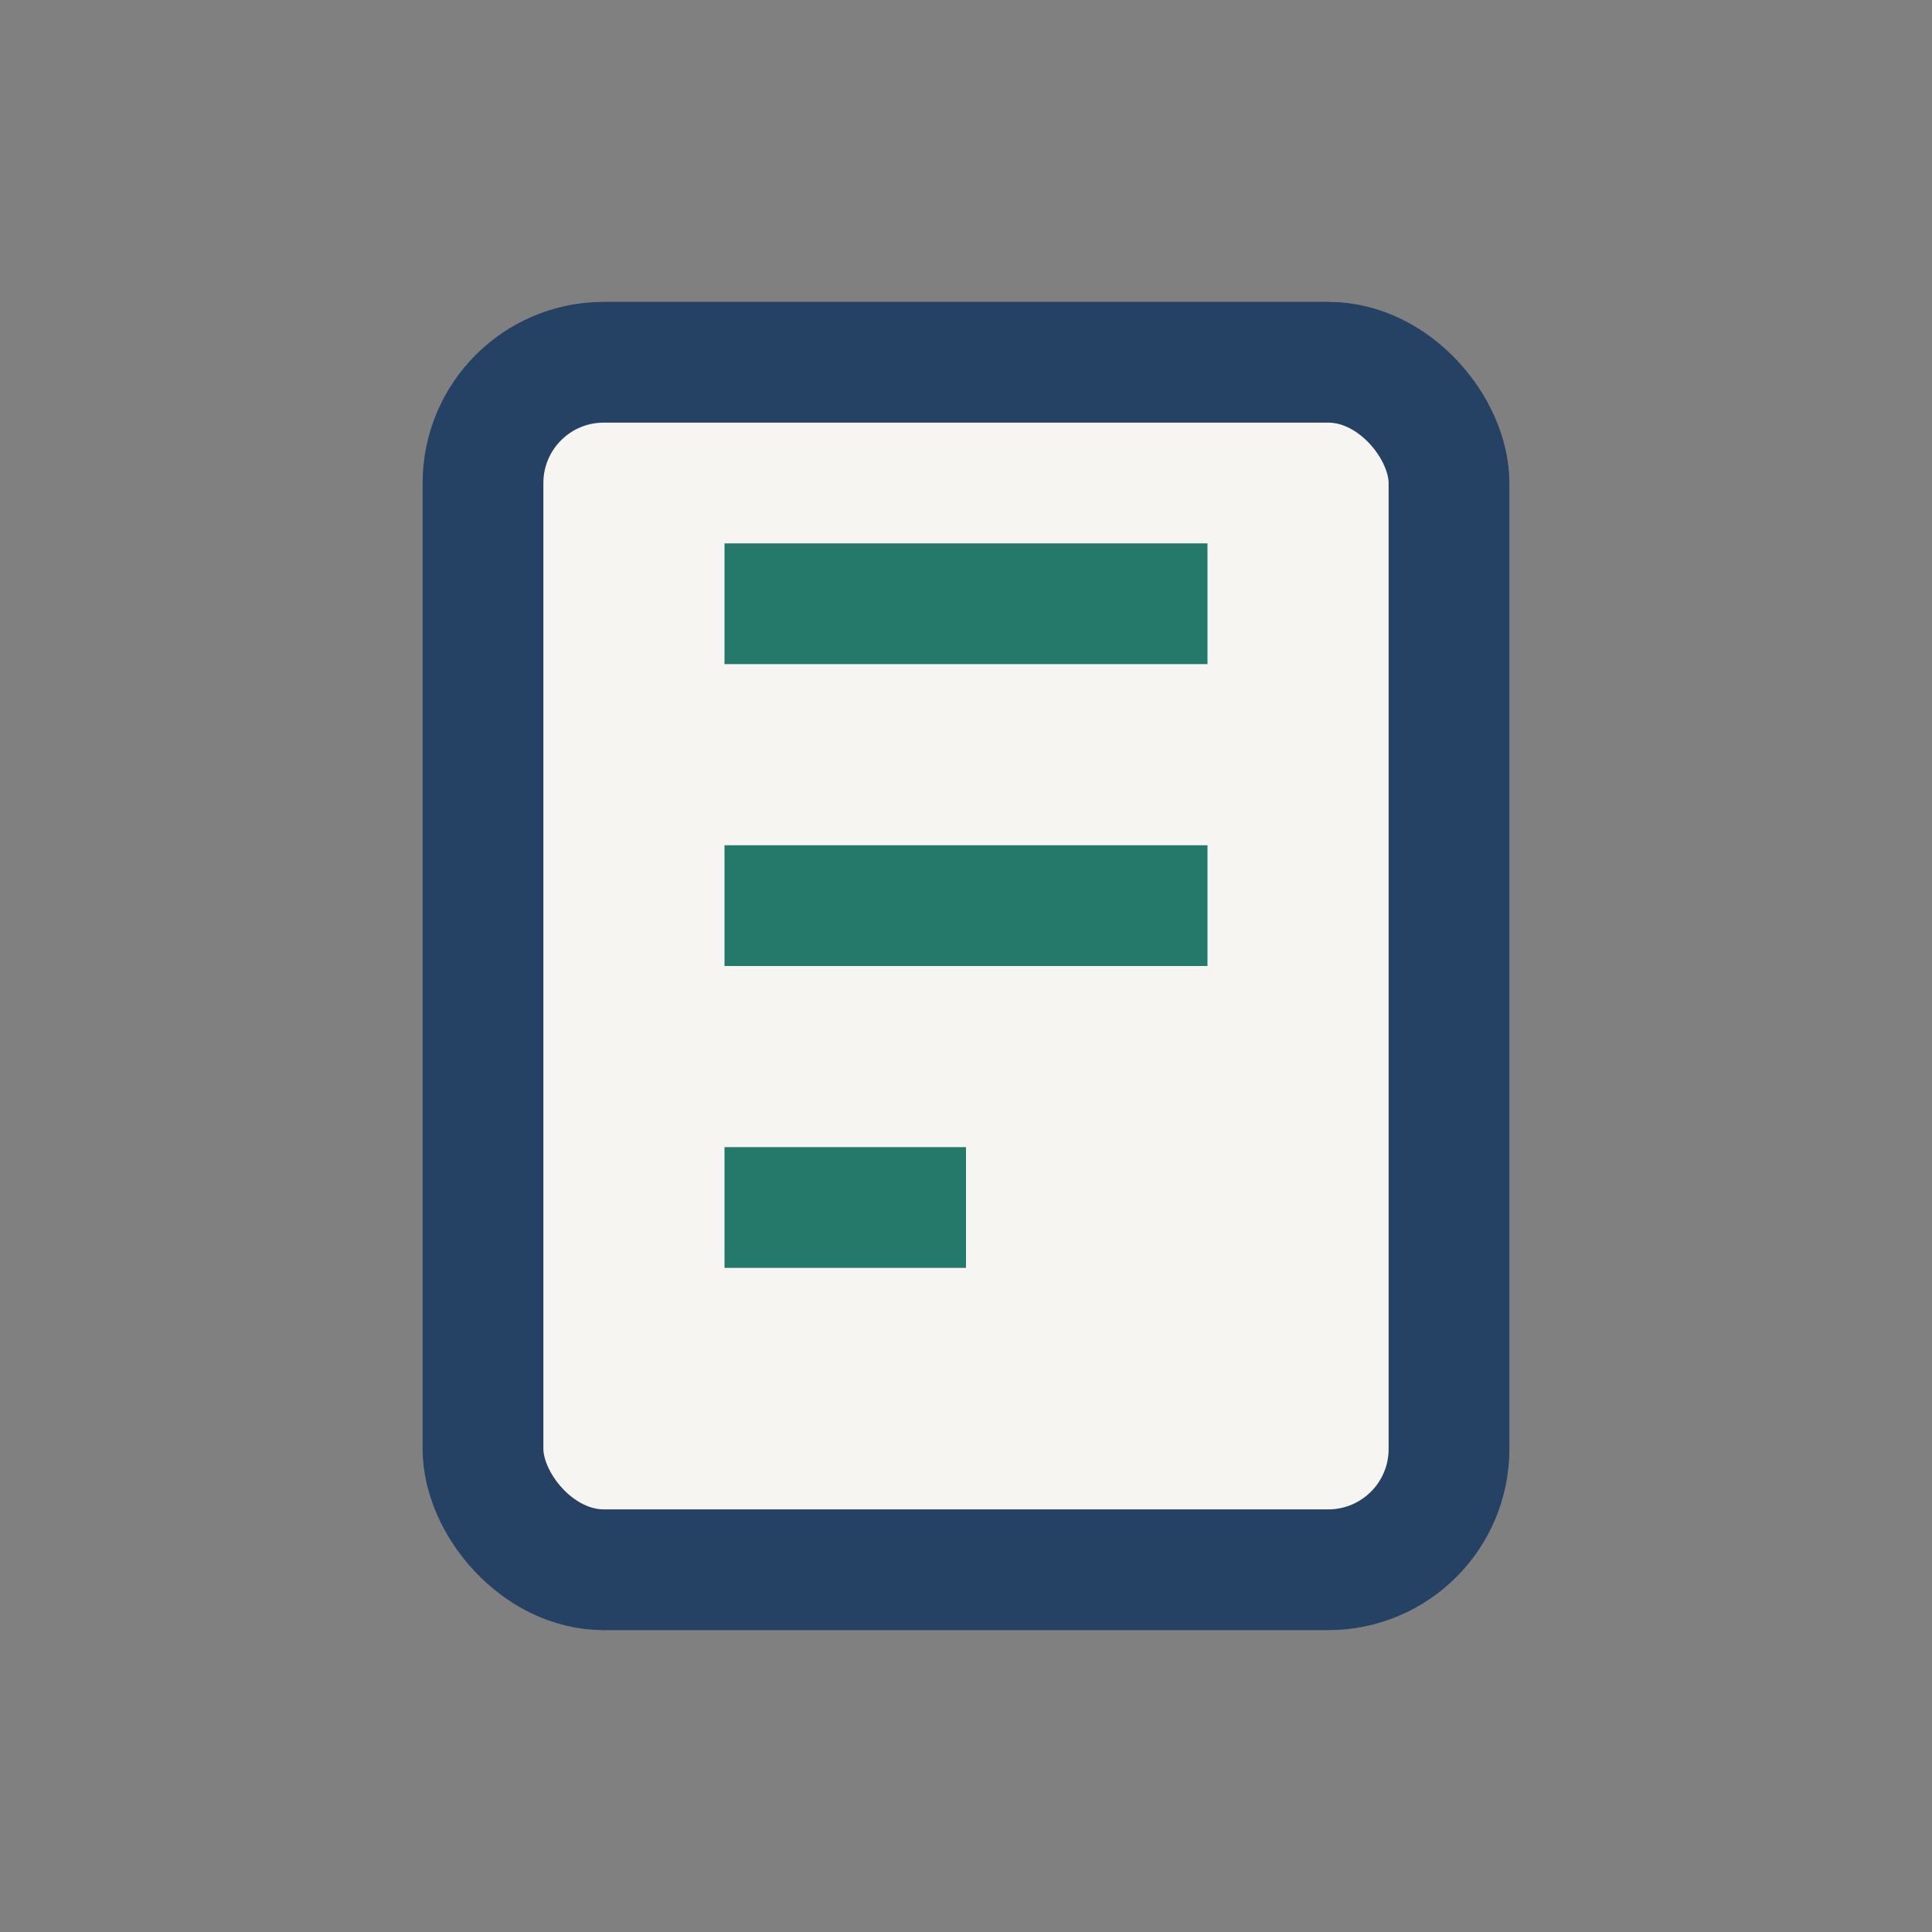 <?xml version="1.0" encoding="UTF-8"?>
<svg xmlns="http://www.w3.org/2000/svg" width="32" height="32" viewBox="0 0 32 32"><rect x="0" y="0" width="32" height="32" fill="#808080" stroke="none"/><rect x="8" y="6" width="16" height="20" rx="2" fill="#F6F5F2" stroke="#254164" stroke-width="2"/><path d="M12 10h8M12 15h8M12 20h4" stroke="#24796B" stroke-width="2"/></svg>